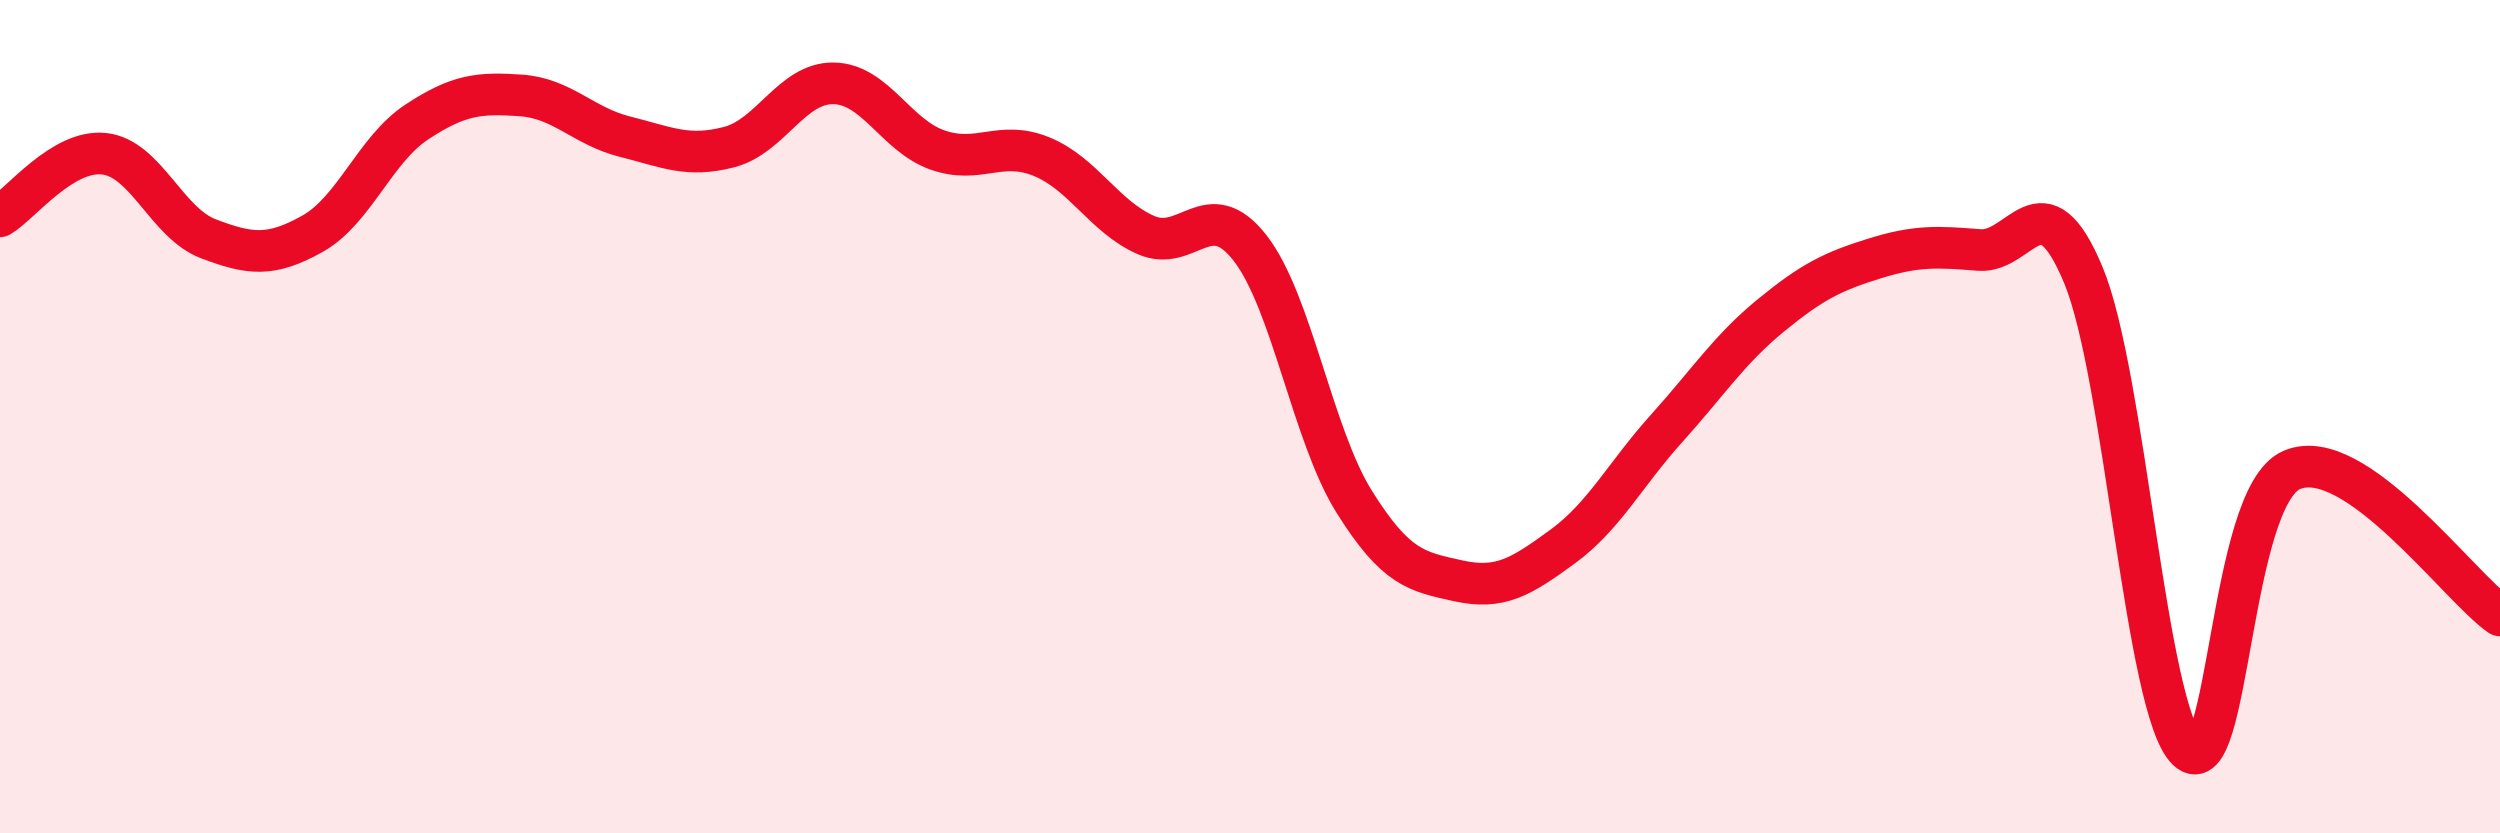 
    <svg width="60" height="20" viewBox="0 0 60 20" xmlns="http://www.w3.org/2000/svg">
      <path
        d="M 0,5.19 C 0.5,4.89 1.5,3.58 2.5,3.69 C 3.5,3.8 4,5.35 5,5.73 C 6,6.11 6.5,6.17 7.5,5.61 C 8.5,5.05 9,3.59 10,2.93 C 11,2.27 11.5,2.22 12.5,2.29 C 13.5,2.36 14,3.03 15,3.28 C 16,3.53 16.5,3.79 17.5,3.53 C 18.5,3.27 19,1.99 20,2 C 21,2.01 21.5,3.25 22.5,3.6 C 23.5,3.95 24,3.35 25,3.76 C 26,4.17 26.5,5.2 27.5,5.64 C 28.5,6.08 29,4.67 30,5.95 C 31,7.23 31.5,10.44 32.5,12.04 C 33.5,13.64 34,13.72 35,13.94 C 36,14.16 36.5,13.85 37.5,13.12 C 38.5,12.39 39,11.39 40,10.28 C 41,9.17 41.5,8.39 42.5,7.57 C 43.5,6.75 44,6.51 45,6.2 C 46,5.89 46.5,5.92 47.5,6 C 48.5,6.08 49,4.2 50,6.6 C 51,9 51.5,17.06 52.5,18 C 53.5,18.94 53.5,11.93 55,11.28 C 56.5,10.63 59,14.07 60,14.77L60 20L0 20Z"
        fill="#EB0A25"
        opacity="0.1"
        stroke-linecap="round"
        stroke-linejoin="round"
      />
      <path
        d="M 0,5.19 C 0.5,4.89 1.5,3.58 2.5,3.69 C 3.5,3.8 4,5.35 5,5.73 C 6,6.11 6.5,6.17 7.5,5.61 C 8.5,5.05 9,3.59 10,2.93 C 11,2.27 11.5,2.22 12.5,2.29 C 13.5,2.36 14,3.03 15,3.28 C 16,3.53 16.5,3.79 17.5,3.53 C 18.5,3.27 19,1.99 20,2 C 21,2.01 21.5,3.25 22.5,3.6 C 23.5,3.95 24,3.35 25,3.76 C 26,4.17 26.5,5.2 27.5,5.64 C 28.5,6.08 29,4.67 30,5.95 C 31,7.23 31.5,10.44 32.5,12.04 C 33.5,13.64 34,13.72 35,13.94 C 36,14.16 36.5,13.85 37.5,13.12 C 38.5,12.39 39,11.39 40,10.28 C 41,9.17 41.5,8.39 42.5,7.57 C 43.5,6.75 44,6.51 45,6.2 C 46,5.89 46.5,5.92 47.5,6 C 48.5,6.08 49,4.2 50,6.6 C 51,9 51.5,17.06 52.5,18 C 53.5,18.94 53.5,11.93 55,11.28 C 56.5,10.63 59,14.07 60,14.77"
        stroke="#EB0A25"
        stroke-width="1"
        fill="none"
        stroke-linecap="round"
        stroke-linejoin="round"
      />
    </svg>
  